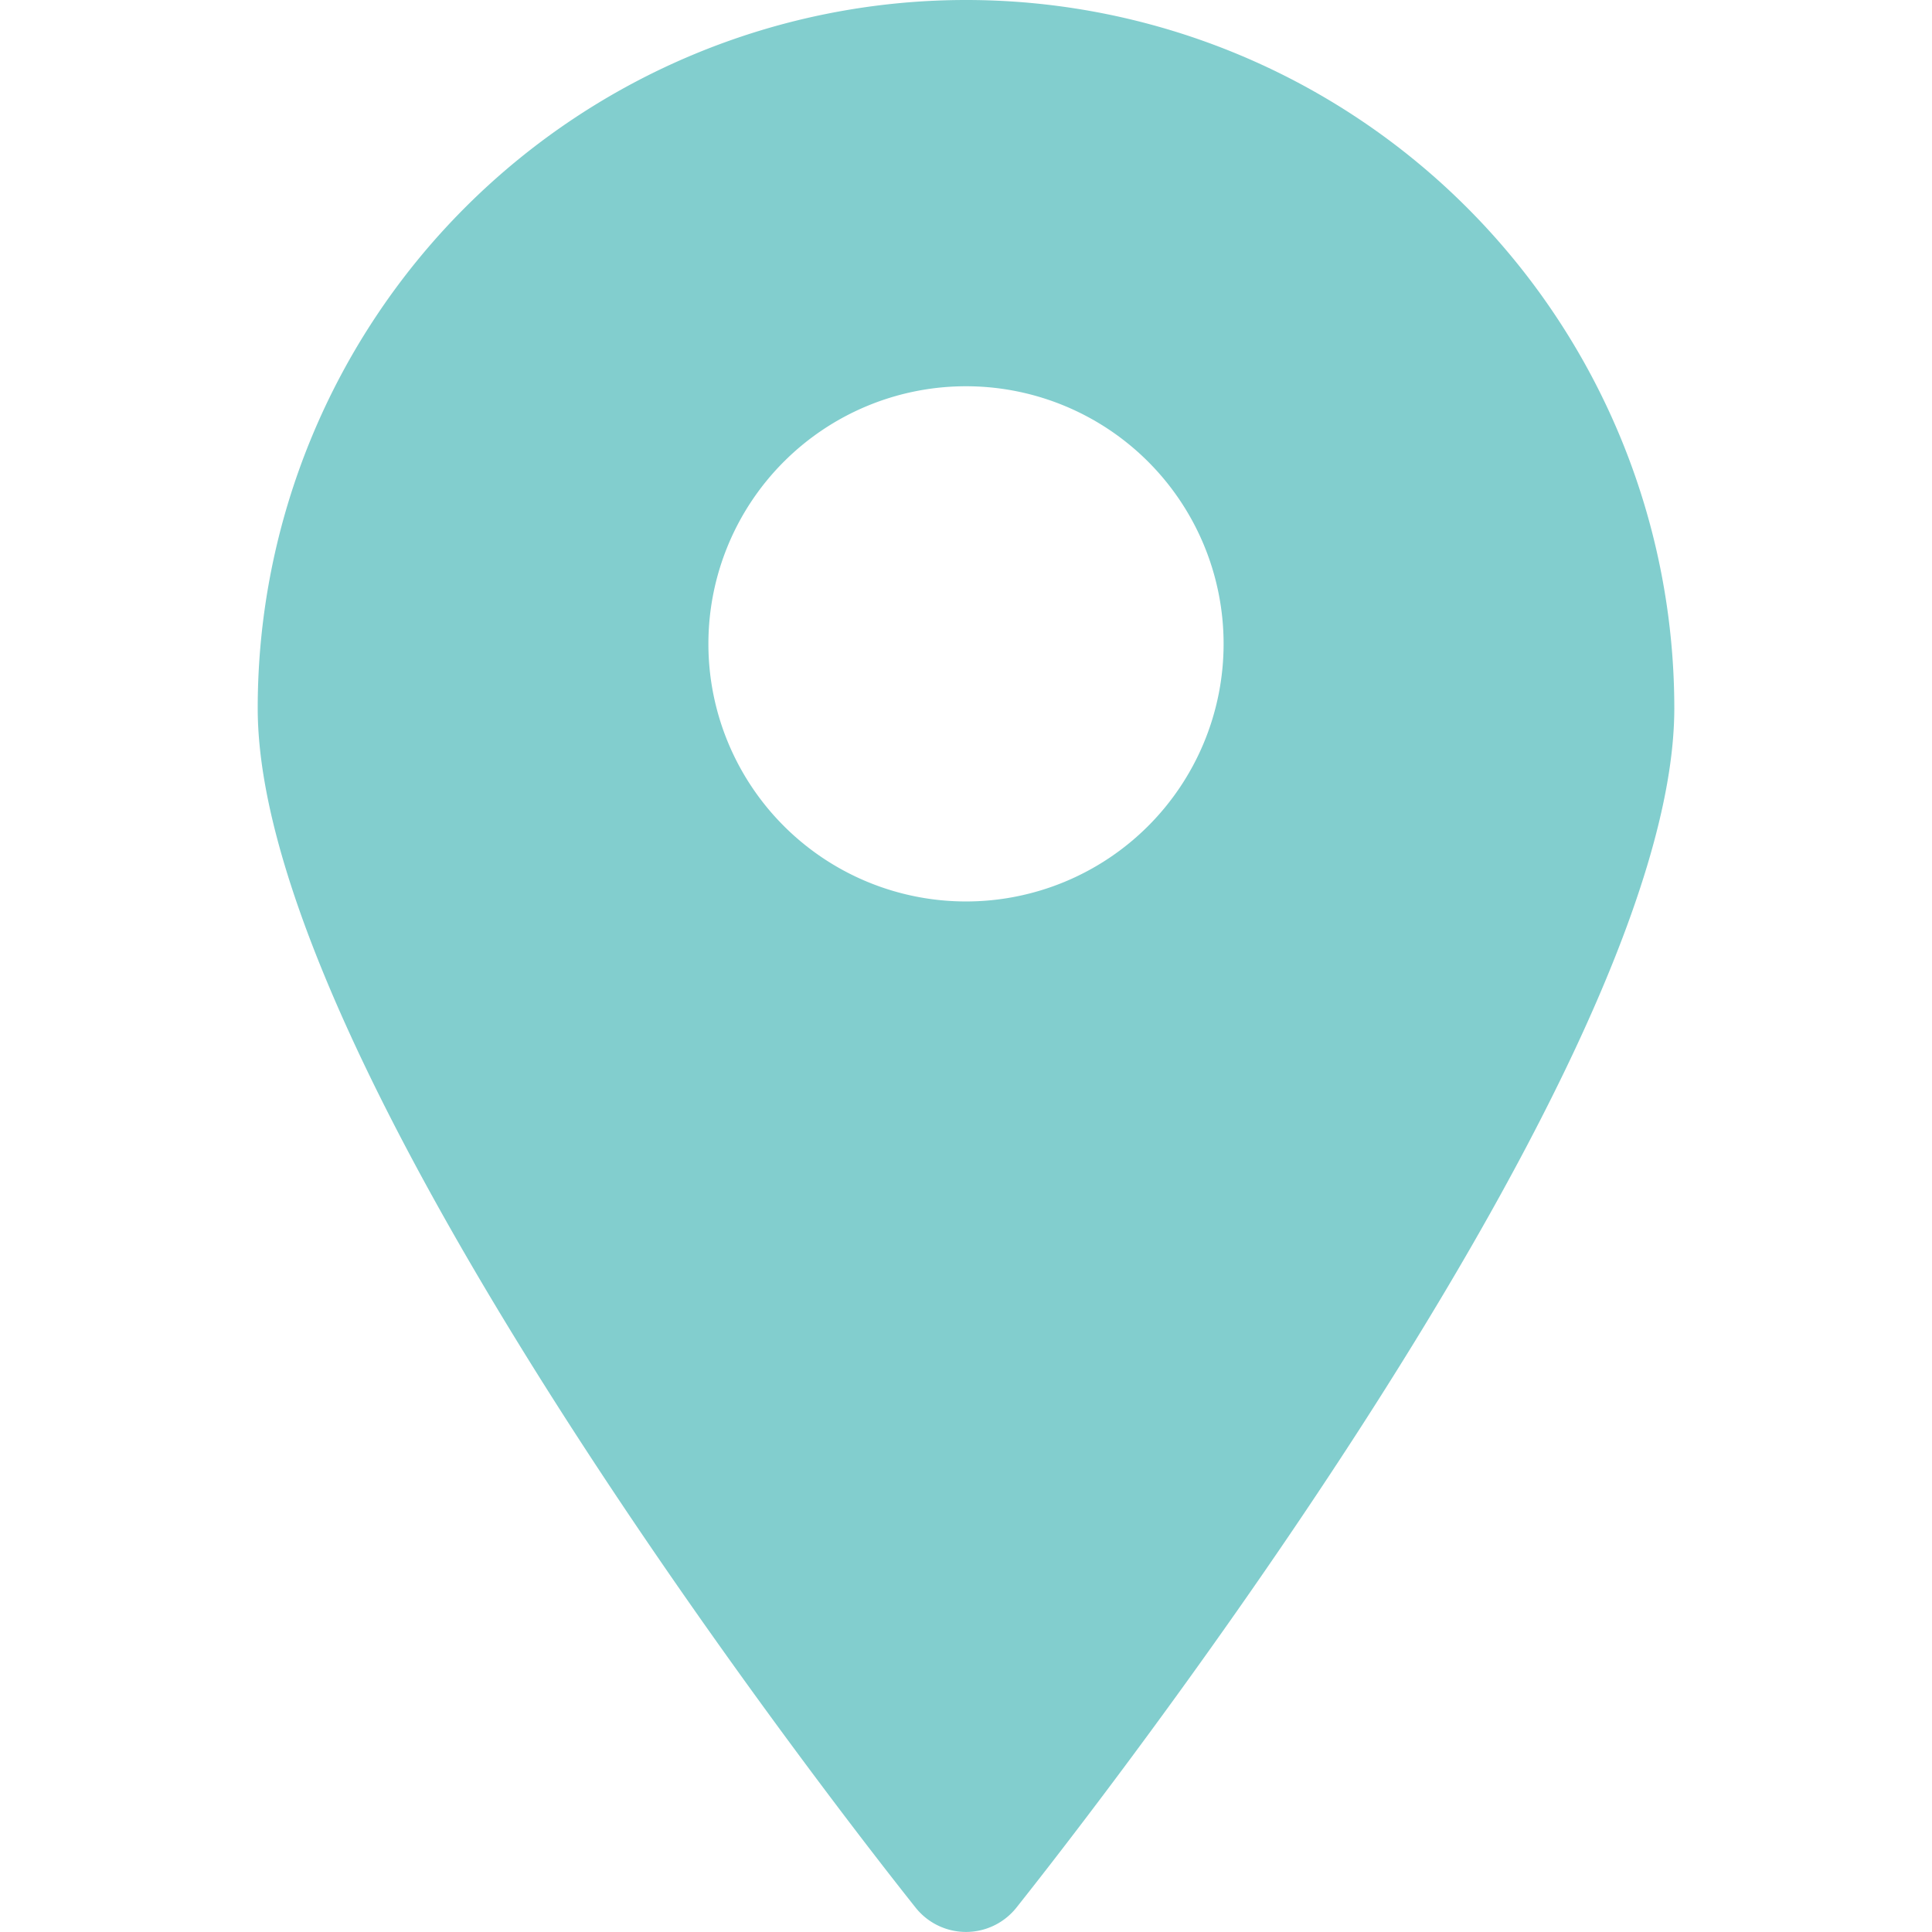 <?xml version="1.0" encoding="UTF-8"?> <svg xmlns="http://www.w3.org/2000/svg" width="120" height="120" viewBox="0 0 120 120"><g id="Benefits_-_Jobs_Anywhere_-_B-Y" data-name="Benefits - Jobs Anywhere - B-Y" transform="translate(-93 -625)"><rect id="Rectangle_10" data-name="Rectangle 10" width="120" height="120" transform="translate(93 625)" fill="none"></rect><path id="_006-map" data-name="006-map" d="M48.993,1A43.993,43.993,0,0,0,5,44.993C5,68.23,44.194,117.382,45.874,119.5a4,4,0,0,0,6.239,0c1.68-2.12,40.874-51.272,40.874-74.508A43.993,43.993,0,0,0,48.993,1Zm0,55.991a16,16,0,1,1,16-16A16,16,0,0,1,48.993,56.991Z" transform="translate(104.007 624)" fill="#82cece"></path></g></svg> 